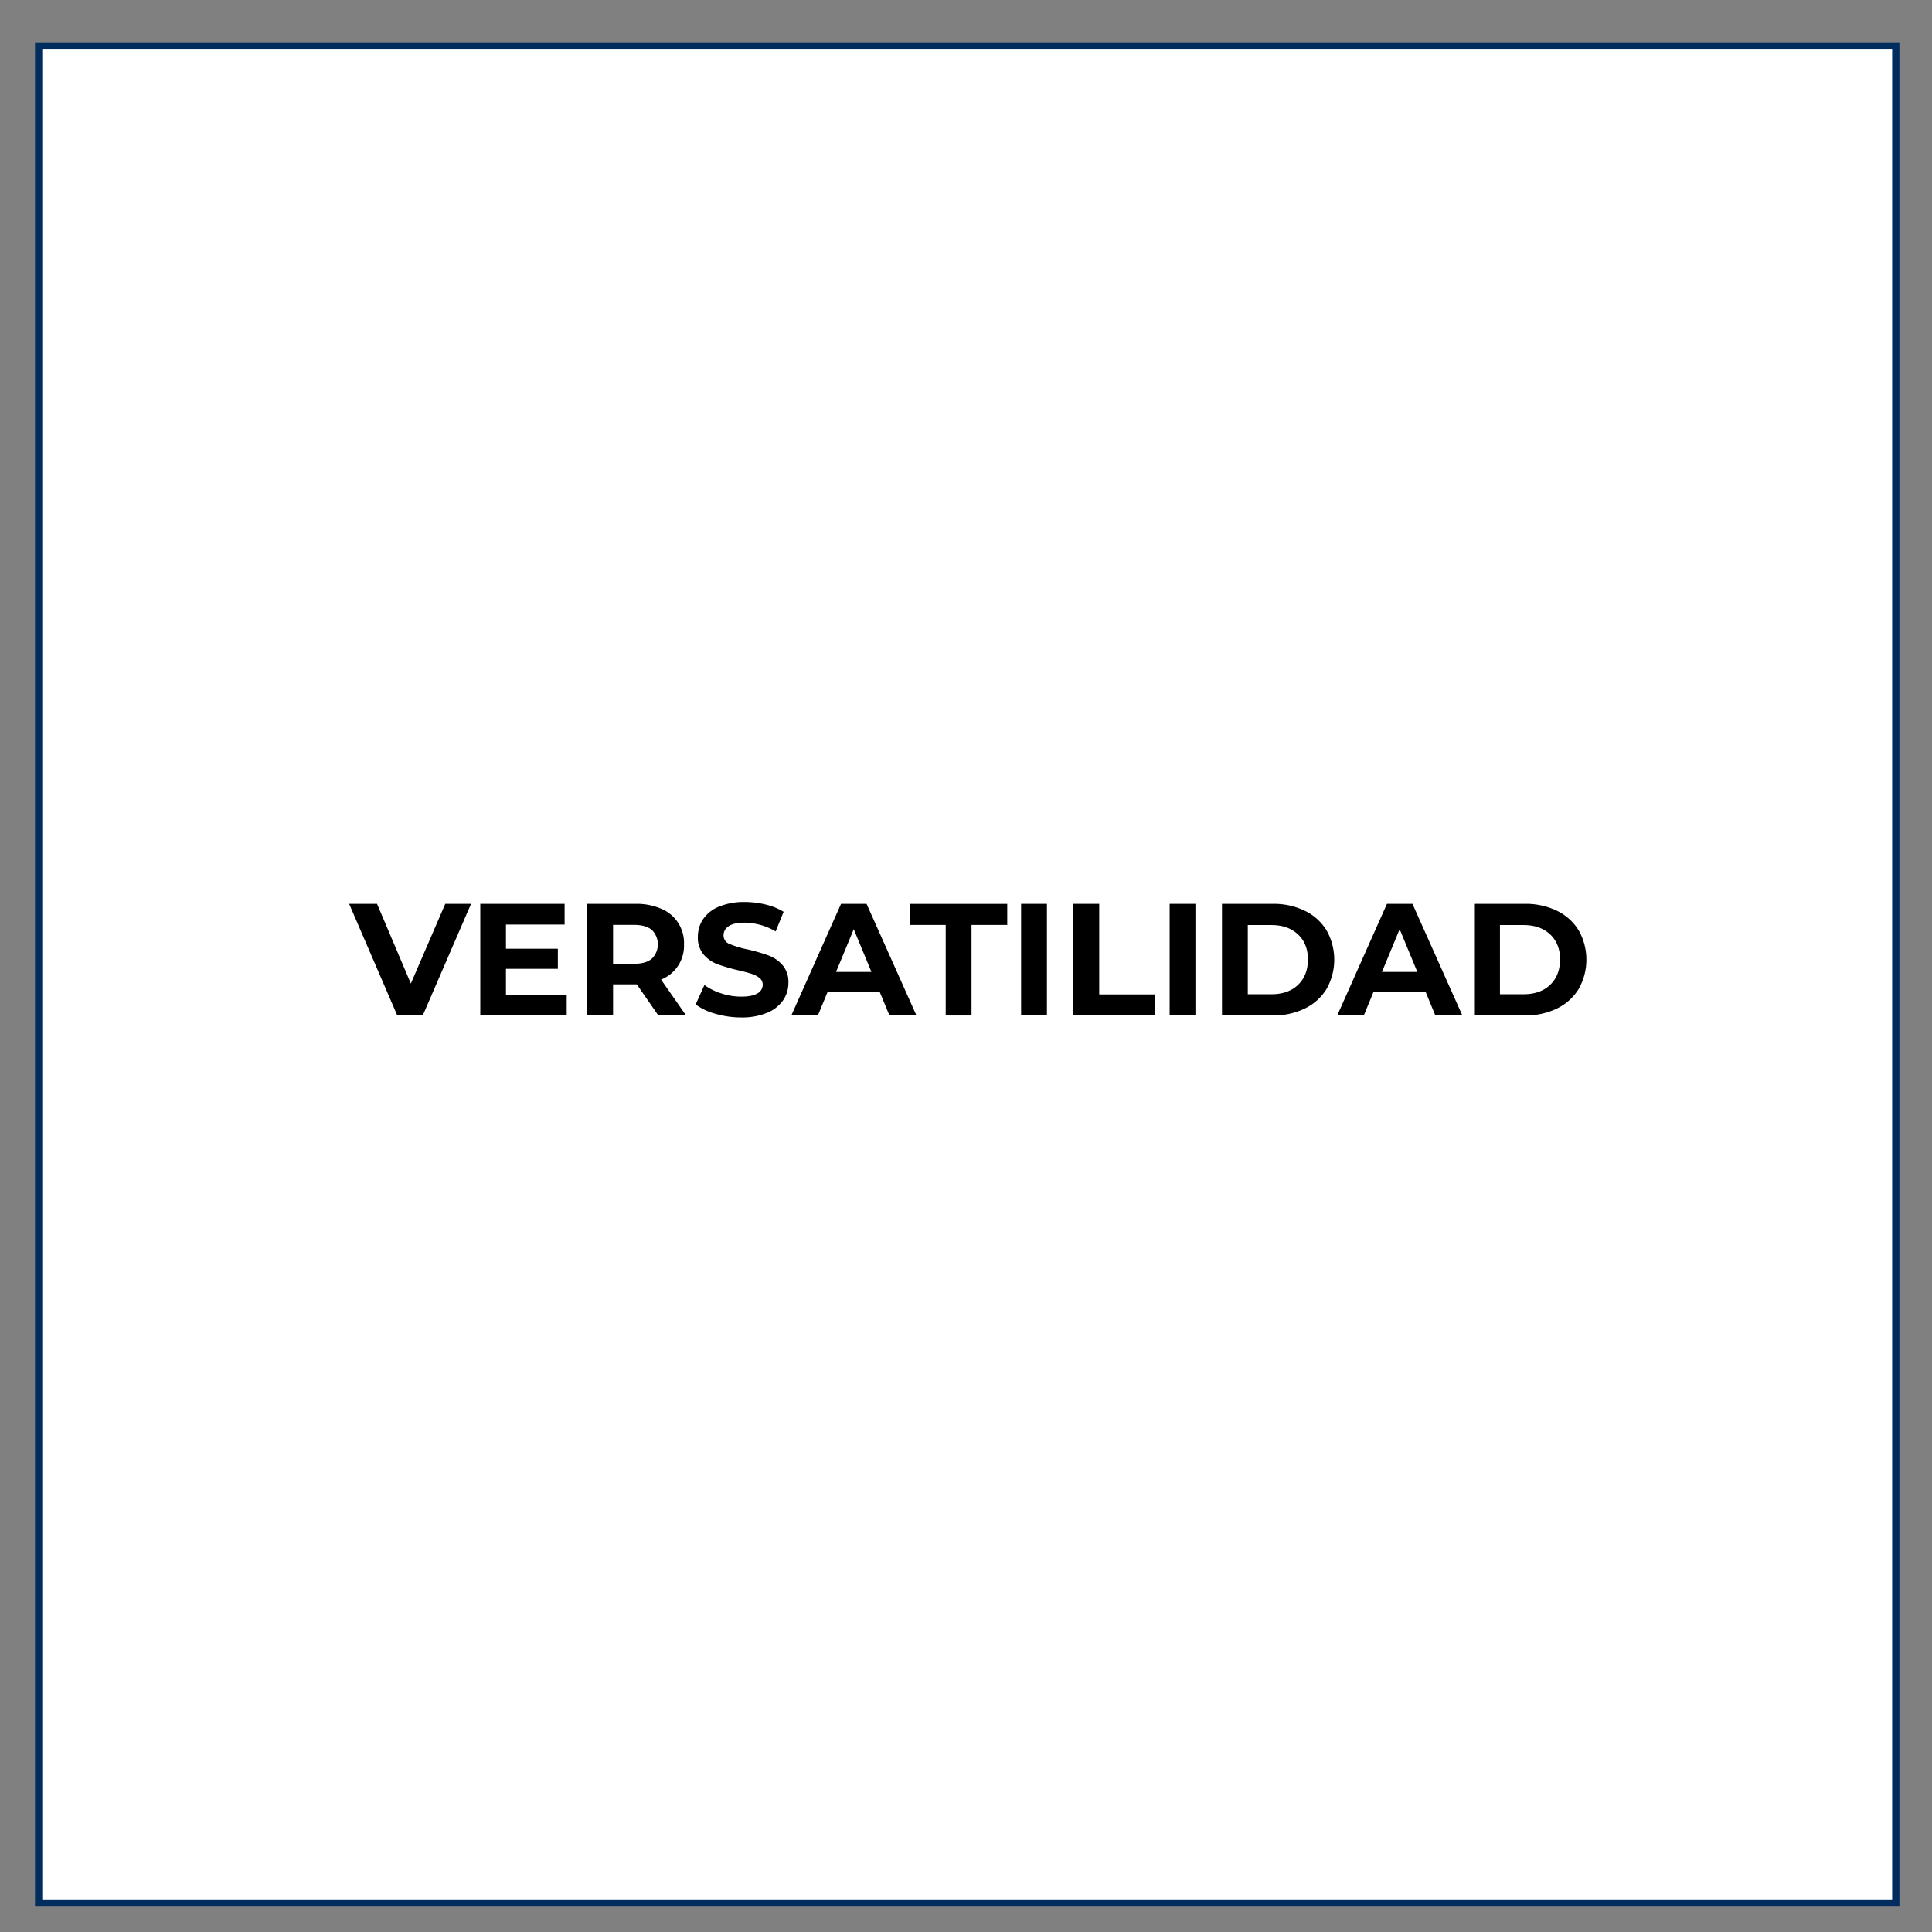 <svg id="Capa_1" data-name="Capa 1" xmlns="http://www.w3.org/2000/svg" viewBox="0 0 800 800"><rect x="0" y="0" width="800" height="800" fill="#808080" stroke="none"/><defs><style>.cls-1{fill:#fff;}.cls-2{fill:#002c5e;}</style></defs><rect class="cls-1" x="16" y="19" width="769" height="769"/><path class="cls-2" d="M786.5,789.5H14.5V17.5h772Zm-769-3h766V20.5H17.5Z"/><path d="M195.06,374.27l-20,46.2H164.5l-19.93-46.2h11.55l14,33,14.26-33Z"/><path d="M234.66,411.89v8.58H198.88v-46.2H233.8v8.58H209.51v10H231v8.32H209.51v10.69Z"/><path d="M272.6,420.47l-8.91-12.87h-9.83v12.87H243.17v-46.2h20a25.6,25.6,0,0,1,10.66,2.05,15.26,15.26,0,0,1,9.4,14.72,15,15,0,0,1-9.5,14.58l10.36,14.85Zm-2.7-35.41c-1.67-1.38-4.12-2.08-7.33-2.08h-8.71v16.11h8.71c3.21,0,5.66-.71,7.33-2.11a8.33,8.33,0,0,0,0-11.92Z"/><path d="M296.26,419.78a24.9,24.9,0,0,1-8.21-3.86l3.63-8.05a24.63,24.63,0,0,0,7.06,3.49,26.5,26.5,0,0,0,8.18,1.32c3,0,5.28-.45,6.74-1.35a4.08,4.08,0,0,0,2.17-3.6,3.46,3.46,0,0,0-1.28-2.74,9.89,9.89,0,0,0-3.3-1.74c-1.35-.44-3.16-.93-5.45-1.46a75.07,75.07,0,0,1-8.64-2.5,14.08,14.08,0,0,1-5.78-4,10.85,10.85,0,0,1-2.41-7.39,12.89,12.89,0,0,1,2.18-7.3,14.71,14.71,0,0,1,6.57-5.18,26.87,26.87,0,0,1,10.72-1.91,35.27,35.27,0,0,1,8.65,1.06,25.46,25.46,0,0,1,7.39,3l-3.3,8.12a25.77,25.77,0,0,0-12.8-3.63q-4.5,0-6.64,1.45a4.44,4.44,0,0,0-2.14,3.83,3.74,3.74,0,0,0,2.47,3.53,39,39,0,0,0,7.56,2.28,73.69,73.69,0,0,1,8.65,2.51,14.24,14.24,0,0,1,5.77,4,10.58,10.58,0,0,1,2.41,7.32,12.66,12.66,0,0,1-2.21,7.23,14.94,14.94,0,0,1-6.63,5.18,27.18,27.18,0,0,1-10.76,1.91A37.81,37.81,0,0,1,296.26,419.78Z"/><path d="M364.21,410.57H342.76l-4.09,9.9h-11l20.59-46.2h10.56l20.66,46.2H368.3Zm-3.37-8.12-7.32-17.68-7.33,17.68Z"/><path d="M391.6,383H376.82v-8.71h40.26V383H402.29v37.49H391.6Z"/><path d="M422.82,374.27h10.69v46.2H422.82Z"/><path d="M444.47,374.27h10.69v37.49h23.17v8.71H444.47Z"/><path d="M484.33,374.27H495v46.2H484.33Z"/><path d="M506,374.27h21a29.53,29.53,0,0,1,13.29,2.87,21.51,21.51,0,0,1,9,8.09,24.65,24.65,0,0,1,0,24.29,21.48,21.48,0,0,1-9,8.08A29.53,29.53,0,0,1,527,420.47H506Zm20.46,37.42q6.93,0,11-3.86t4.13-10.46q0-6.6-4.13-10.46t-11-3.86h-9.77v28.64Z"/><path d="M590.26,410.57H568.81l-4.09,9.9h-11l20.59-46.2h10.56l20.66,46.2H594.35Zm-3.37-8.12-7.32-17.68-7.33,17.68Z"/><path d="M610.39,374.27h21a29.57,29.57,0,0,1,13.3,2.87,21.48,21.48,0,0,1,9,8.09,24.65,24.65,0,0,1,0,24.29,21.46,21.46,0,0,1-9,8.08,29.57,29.57,0,0,1-13.3,2.87h-21Zm20.46,37.42q6.93,0,11-3.86T646,397.37q0-6.6-4.13-10.46t-11-3.86h-9.77v28.64Z"/></svg>